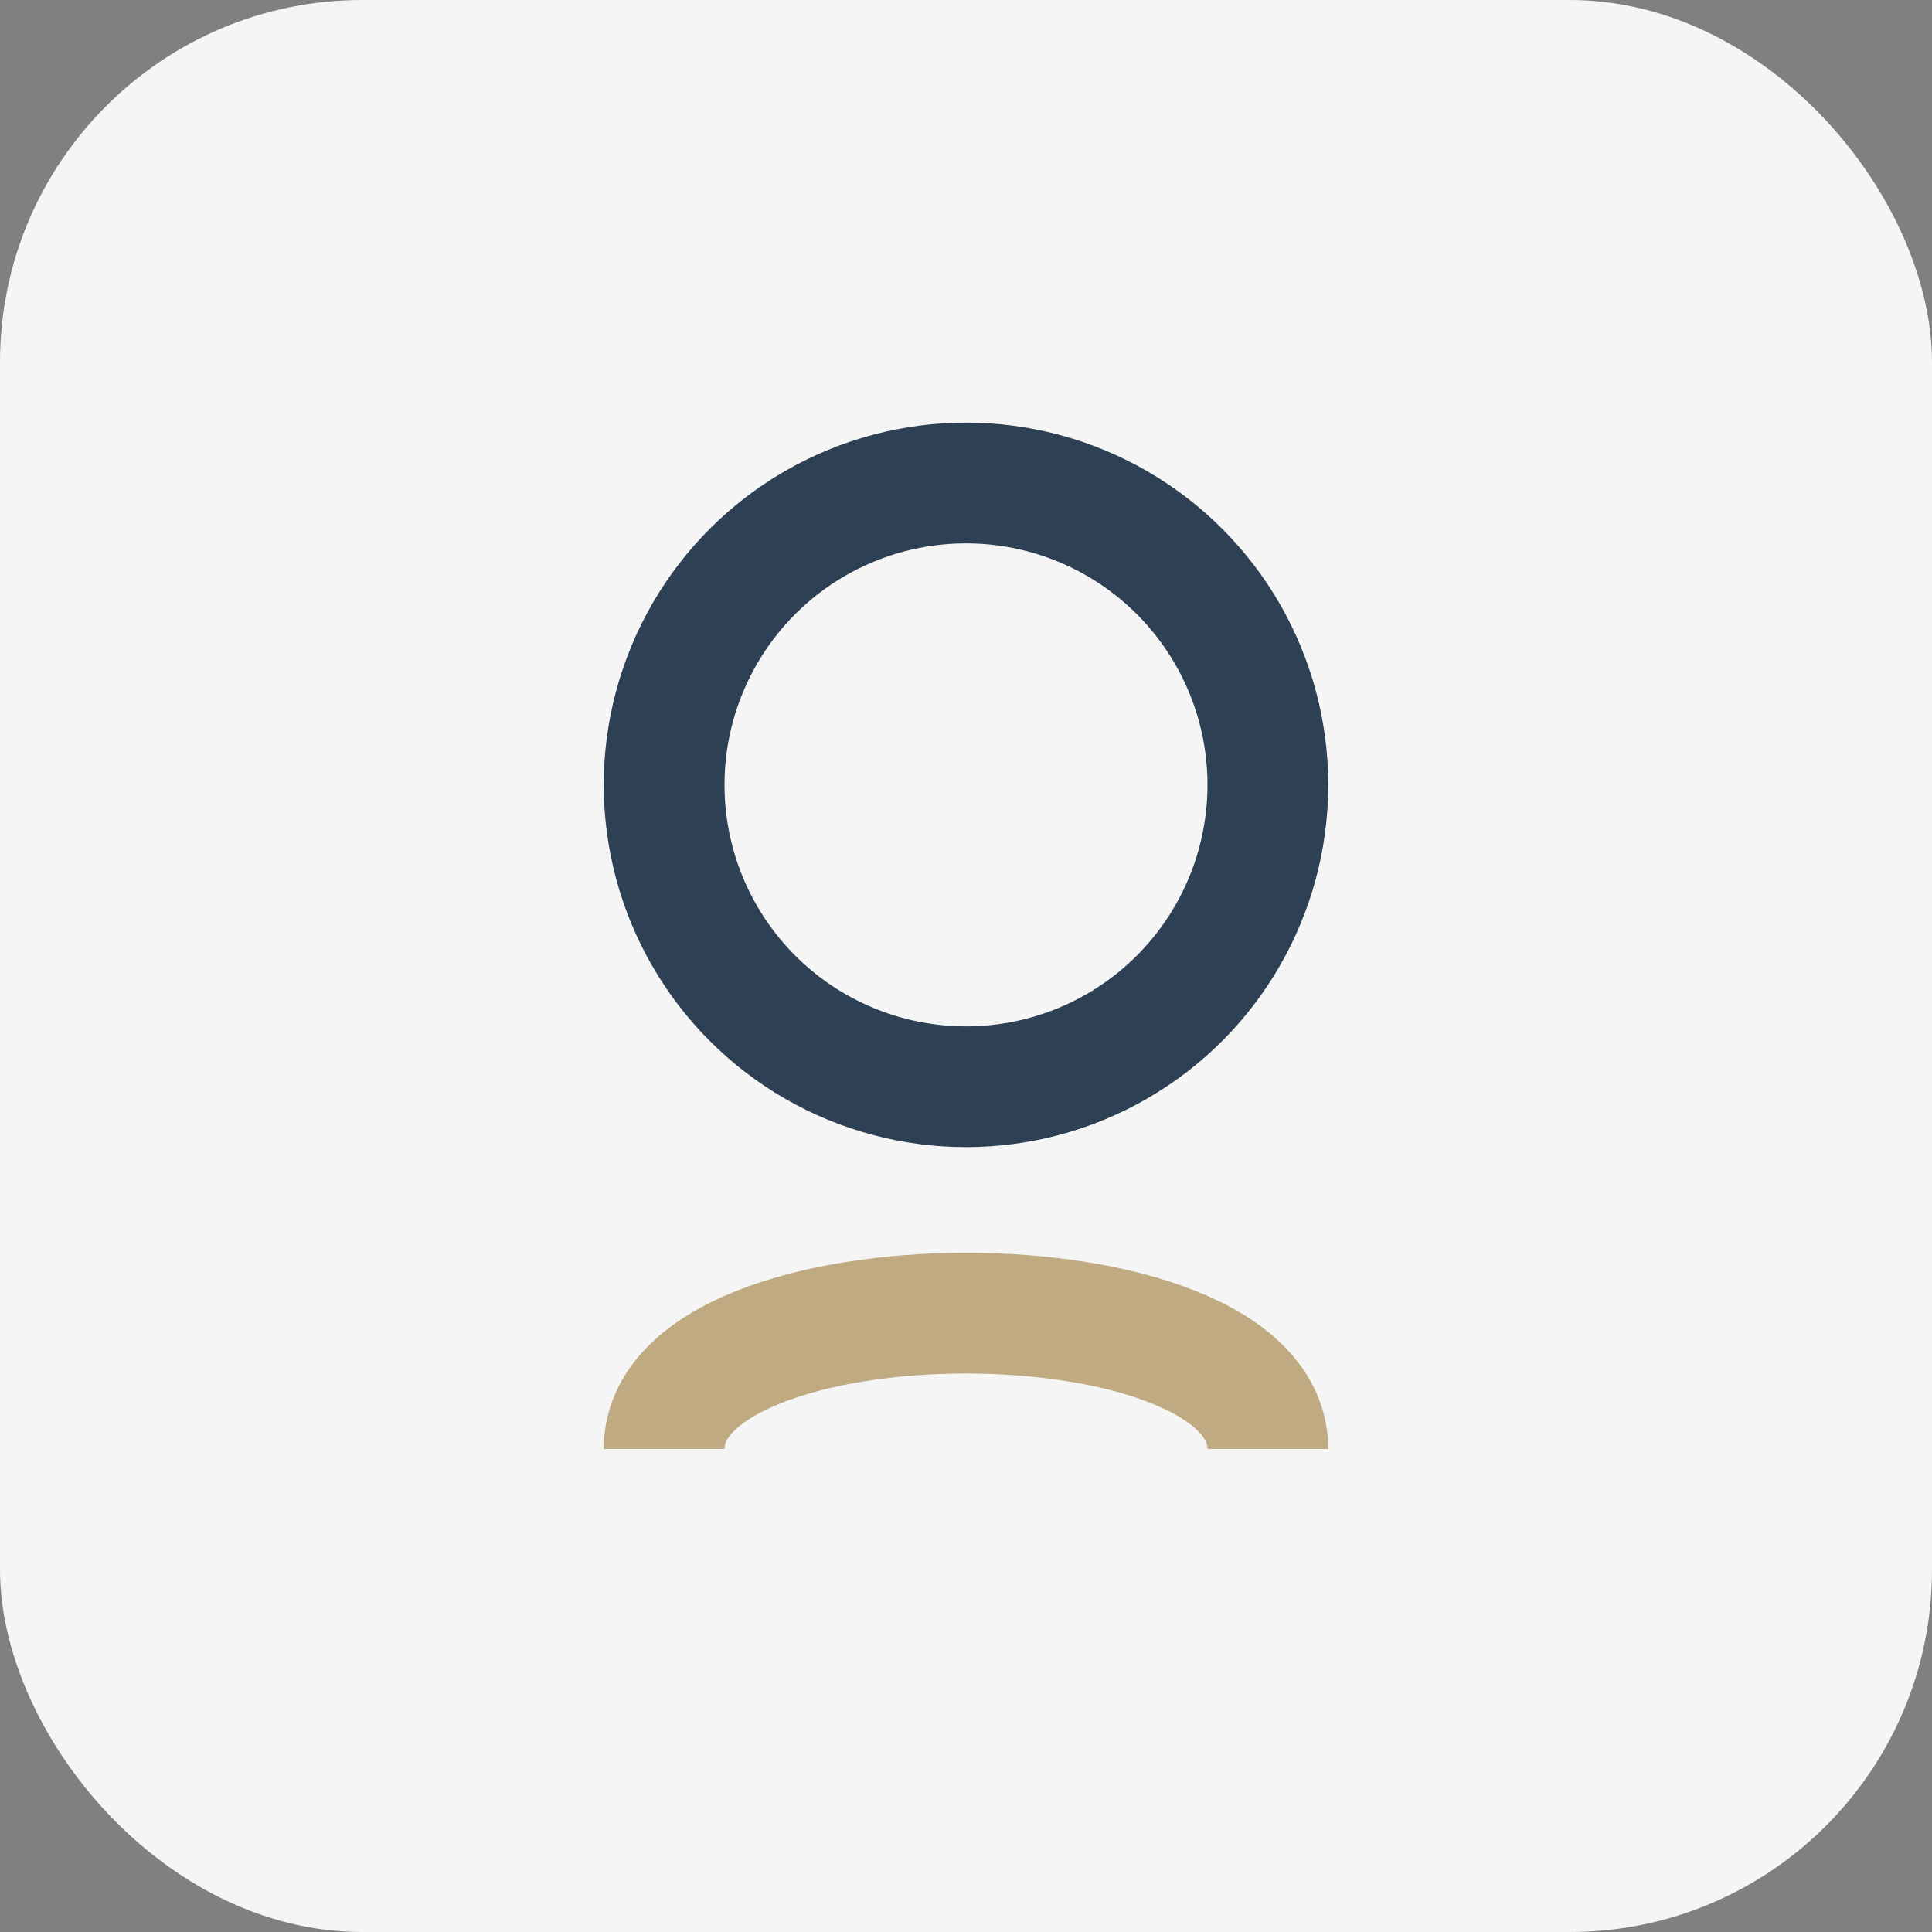 <?xml version="1.0" encoding="UTF-8"?>
<svg xmlns="http://www.w3.org/2000/svg" width="32" height="32" viewBox="0 0 32 32"><rect x="0" y="0" width="32" height="32" fill="#808080" stroke="none"/><rect width="32" height="32" rx="6" fill="#F5F5F5"/><circle cx="16" cy="13" r="5" fill="none" stroke="#2E4053" stroke-width="2"/><path d="M21 24c0-3-10-3-10 0" fill="none" stroke="#BFAA81" stroke-width="2"/></svg>